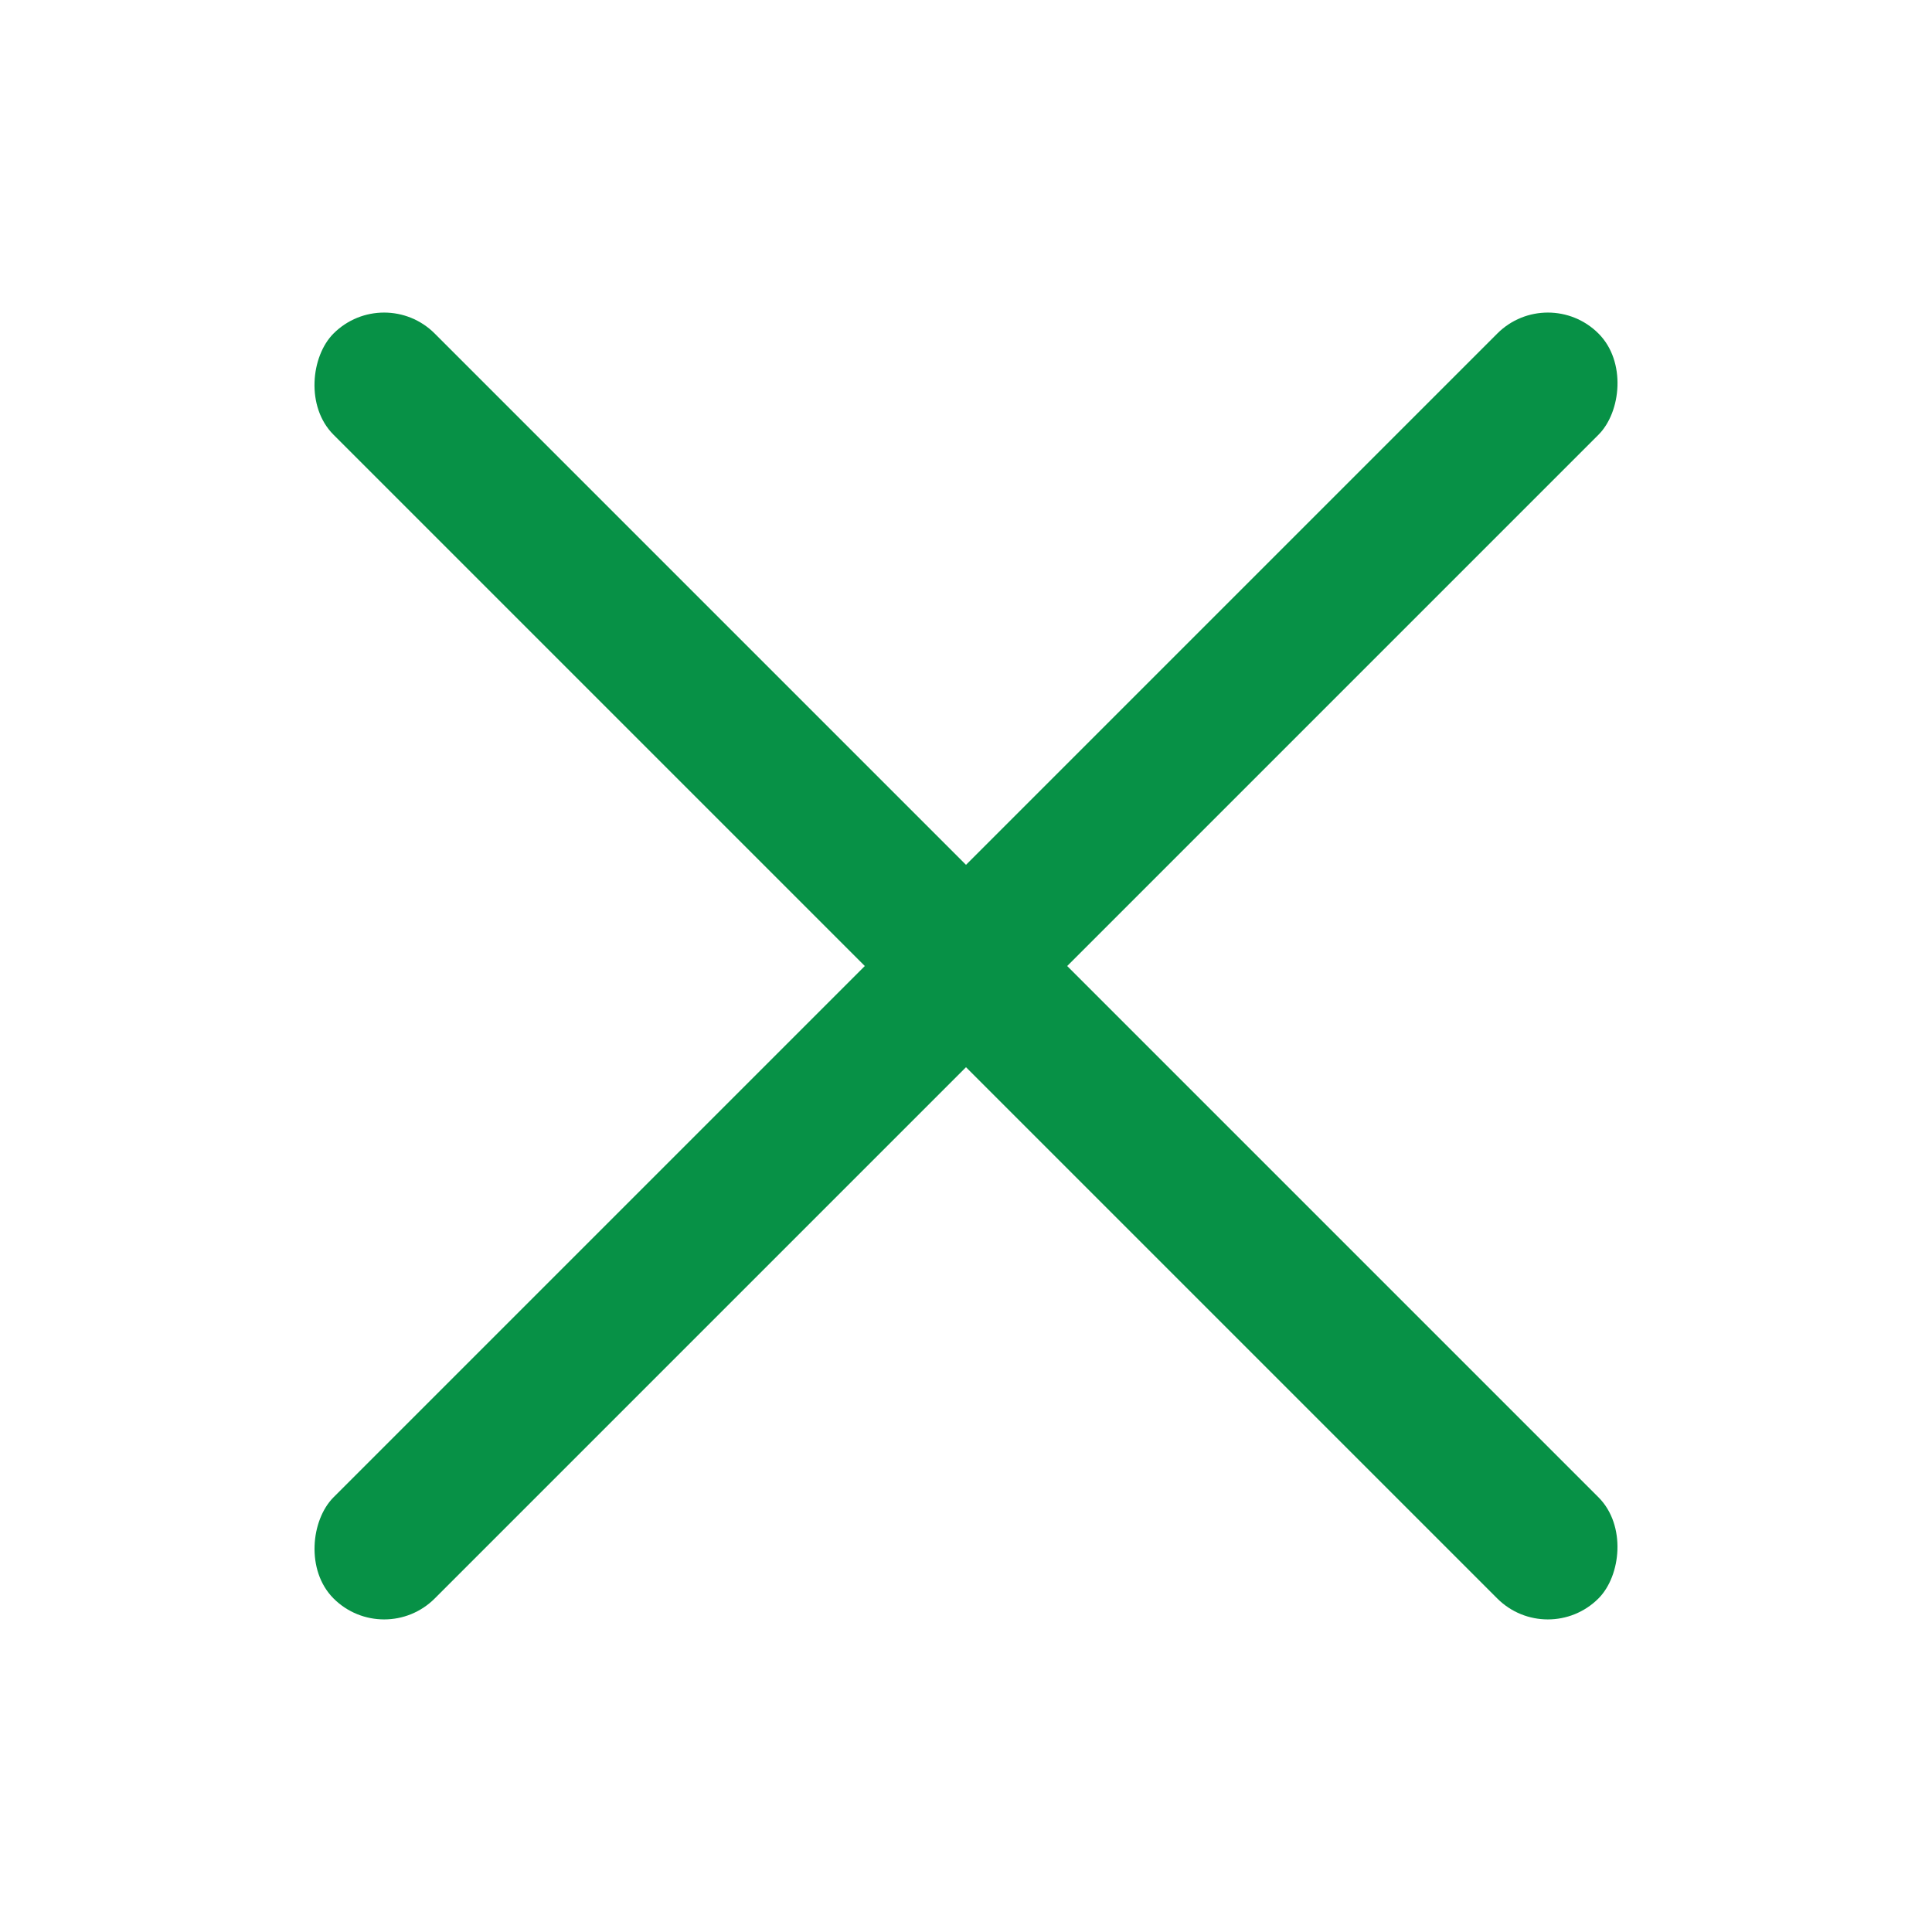 <?xml version="1.0" encoding="UTF-8"?> <svg xmlns="http://www.w3.org/2000/svg" width="54" height="54" viewBox="0 0 54 54" fill="none"><g clip-path="url(#clip0_672_27)"><rect x="10.736" y="7.908" width="50" height="4" rx="2" transform="rotate(45 10.736 7.908)" fill="#079146"></rect><rect x="43.264" y="7.908" width="4" height="50" rx="2" transform="rotate(45 43.264 7.908)" fill="#079146"></rect></g><defs><clipPath id="clip0_672_27"><rect width="54" height="54" fill="white"></rect></clipPath></defs></svg> 